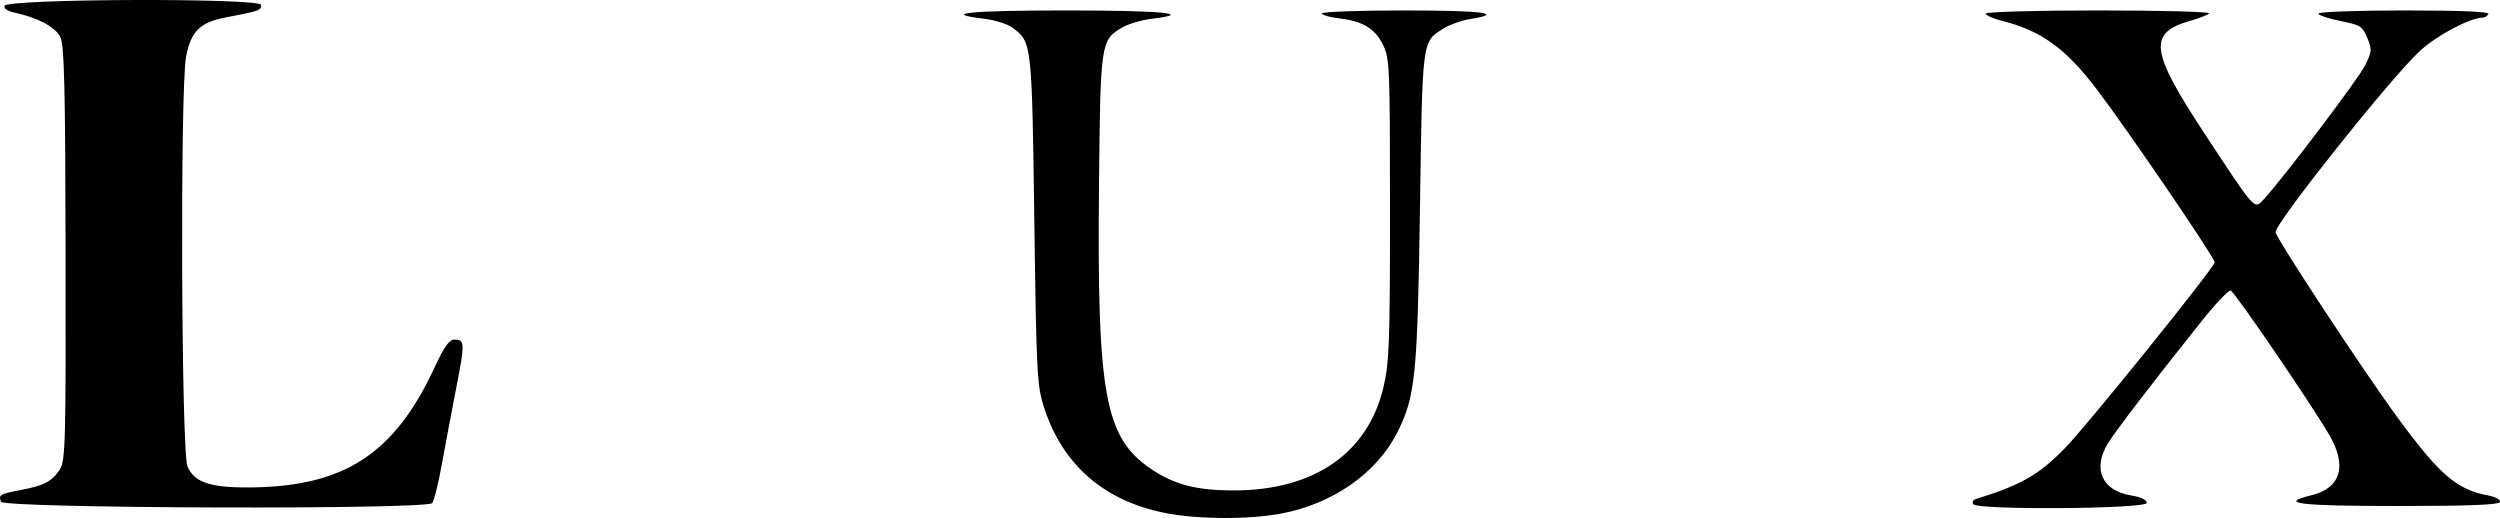 <?xml version="1.0" encoding="UTF-8" standalone="no"?>
<!-- Created with Inkscape (http://www.inkscape.org/) -->

<svg
   version="1.1"
   id="svg1"
   width="698.72"
   height="144.771"
   viewBox="0 0 698.72 144.771"
   sodipodi:docname="Lux_Rosalia album_logo.svg"
   xml:space="preserve"
   inkscape:version="1.4.2 (f4327f4, 2025-05-13)"
   xmlns:inkscape="http://www.inkscape.org/namespaces/inkscape"
   xmlns:sodipodi="http://sodipodi.sourceforge.net/DTD/sodipodi-0.dtd"
   xmlns="http://www.w3.org/2000/svg"
   xmlns:svg="http://www.w3.org/2000/svg"><defs
     id="defs1" /><sodipodi:namedview
     id="namedview1"
     pagecolor="#ffffff"
     bordercolor="#999999"
     borderopacity="1"
     inkscape:showpageshadow="2"
     inkscape:pageopacity="0"
     inkscape:pagecheckerboard="0"
     inkscape:deskcolor="#d1d1d1"
     inkscape:zoom="0.67"
     inkscape:cx="234.32836"
     inkscape:cy="409.70149"
     inkscape:window-width="1920"
     inkscape:window-height="991"
     inkscape:window-x="-9"
     inkscape:window-y="-9"
     inkscape:window-maximized="1"
     inkscape:current-layer="g1" /><g
     inkscape:groupmode="layer"
     inkscape:label="Image"
     id="g1"
     transform="translate(-231.067,-38.995)"><path
       style="fill:#000000"
       d="m 556.629,182.351 c -16.998,-3.376 -28.576,-13.462 -33.741,-29.394 -1.992,-6.144 -2.159,-9.345 -2.744,-52.542 -0.672,-49.585 -0.682,-49.672 -6.101,-53.679 -1.383,-1.023 -4.883,-2.14 -7.779,-2.483 -12.563,-1.488 -4.297,-2.338 22.734,-2.338 27.003,0 36.123,0.885 23.963,2.325 -2.803,0.332 -6.516,1.43 -8.25,2.44 -6.001,3.494 -6.096,4.14 -6.488,44.163 -0.571,58.208 1.619,70.325 14.281,79.035 6.615,4.551 12.945,6.213 23.554,6.184 22.373,-0.06 37.353,-10.45 41.685,-28.912 1.602,-6.828 1.814,-12.659 1.81,-49.735 -0.005,-39.954 -0.102,-42.195 -2,-46 -2.23,-4.473 -5.704,-6.544 -12.204,-7.276 -2.385,-0.269 -4.578,-0.879 -4.873,-1.356 -0.297,-0.48 9.999,-0.867 23.082,-0.867 22.113,0 28.307,0.816 18.318,2.413 -2.324,0.372 -5.597,1.53 -7.272,2.575 -6.144,3.83 -5.973,2.547 -6.672,50.012 -0.695,47.125 -1.285,52.958 -6.377,63.007 -5.718,11.283 -17.912,19.83 -32.192,22.562 -9.197,1.76 -23.495,1.702 -32.732,-0.133 z m -325.286,-3.133 c -0.737,-1.922 -0.342,-2.154 5.567,-3.275 6.477,-1.228 8.682,-2.389 10.865,-5.721 1.577,-2.407 1.71,-7.362 1.622,-60.324 -0.078,-46.69 -0.358,-58.247 -1.468,-60.56 -1.35,-2.812 -6.516,-5.518 -13.193,-6.909 -1.594,-0.332 -2.645,-1.116 -2.417,-1.801 0.669,-2.008 71.738,-2.251 71.738,-0.245 0,1.526 -0.381,1.659 -10.116,3.535 -6.994,1.348 -9.54,3.908 -10.872,10.935 -1.685,8.886 -1.338,110.344 0.392,114.484 1.907,4.564 6.552,6.056 18.298,5.879 25.829,-0.391 39.709,-9.592 50.853,-33.711 2.579,-5.582 4.013,-7.59 5.418,-7.59 2.99,0 3.023,0.814 0.545,13.532 -1.283,6.583 -3.105,16.243 -4.049,21.468 -0.944,5.225 -2.14,10.032 -2.658,10.682 -1.501,1.886 -119.797,1.514 -120.523,-0.379 z m 551.21,0.69 c -0.342,-0.554 -0.031,-1.19 0.691,-1.415 12.717,-3.946 17.695,-6.791 24.985,-14.28 6.374,-6.548 41.806,-50.527 41.818,-51.907 0.012,-1.296 -24.42,-37.134 -32.992,-48.393 -8.666,-11.384 -15.516,-16.337 -26.376,-19.072 -2.542,-0.64 -4.623,-1.561 -4.623,-2.045 0,-0.49 14.08,-0.881 31.7,-0.881 17.435,0 31.273,0.374 30.75,0.831 -0.522,0.457 -2.888,1.383 -5.257,2.057 -11.892,3.385 -11.279,8.341 3.883,31.405 14.435,21.958 13.932,21.399 16.64,18.481 5.323,-5.736 26.49,-33.712 28.328,-37.441 1.89,-3.834 1.937,-4.446 0.583,-7.684 -1.348,-3.226 -1.976,-3.618 -7.549,-4.714 -3.343,-0.658 -6.079,-1.587 -6.079,-2.066 0,-0.478 10.827,-0.87 24.059,-0.87 15.785,0 23.846,0.344 23.441,1 -0.34,0.55 -1.025,1 -1.522,1 -3.539,0 -12.766,4.867 -17.597,9.283 -7.96,7.275 -40.381,47.973 -40.381,50.691 0,1.485 24.836,39.215 34.165,51.903 11.711,15.928 16.476,20.028 25.175,21.659 2.108,0.395 3.582,1.197 3.37,1.833 -0.268,0.805 -8.486,1.131 -28.544,1.131 -27.861,0 -33.565,-0.712 -24.123,-3.011 8.209,-1.999 10.032,-8.196 4.962,-16.868 -5.169,-8.841 -26.456,-40.013 -27.547,-40.339 -0.573,-0.171 -4.192,3.633 -8.042,8.453 -13.544,16.955 -24.177,30.822 -26.282,34.275 -4.388,7.198 -1.637,13.245 6.627,14.567 2.596,0.415 4.239,1.21 4.239,2.05 0,1.706 -47.455,2.064 -48.504,0.365 z"
       id="path2" /></g></svg>
